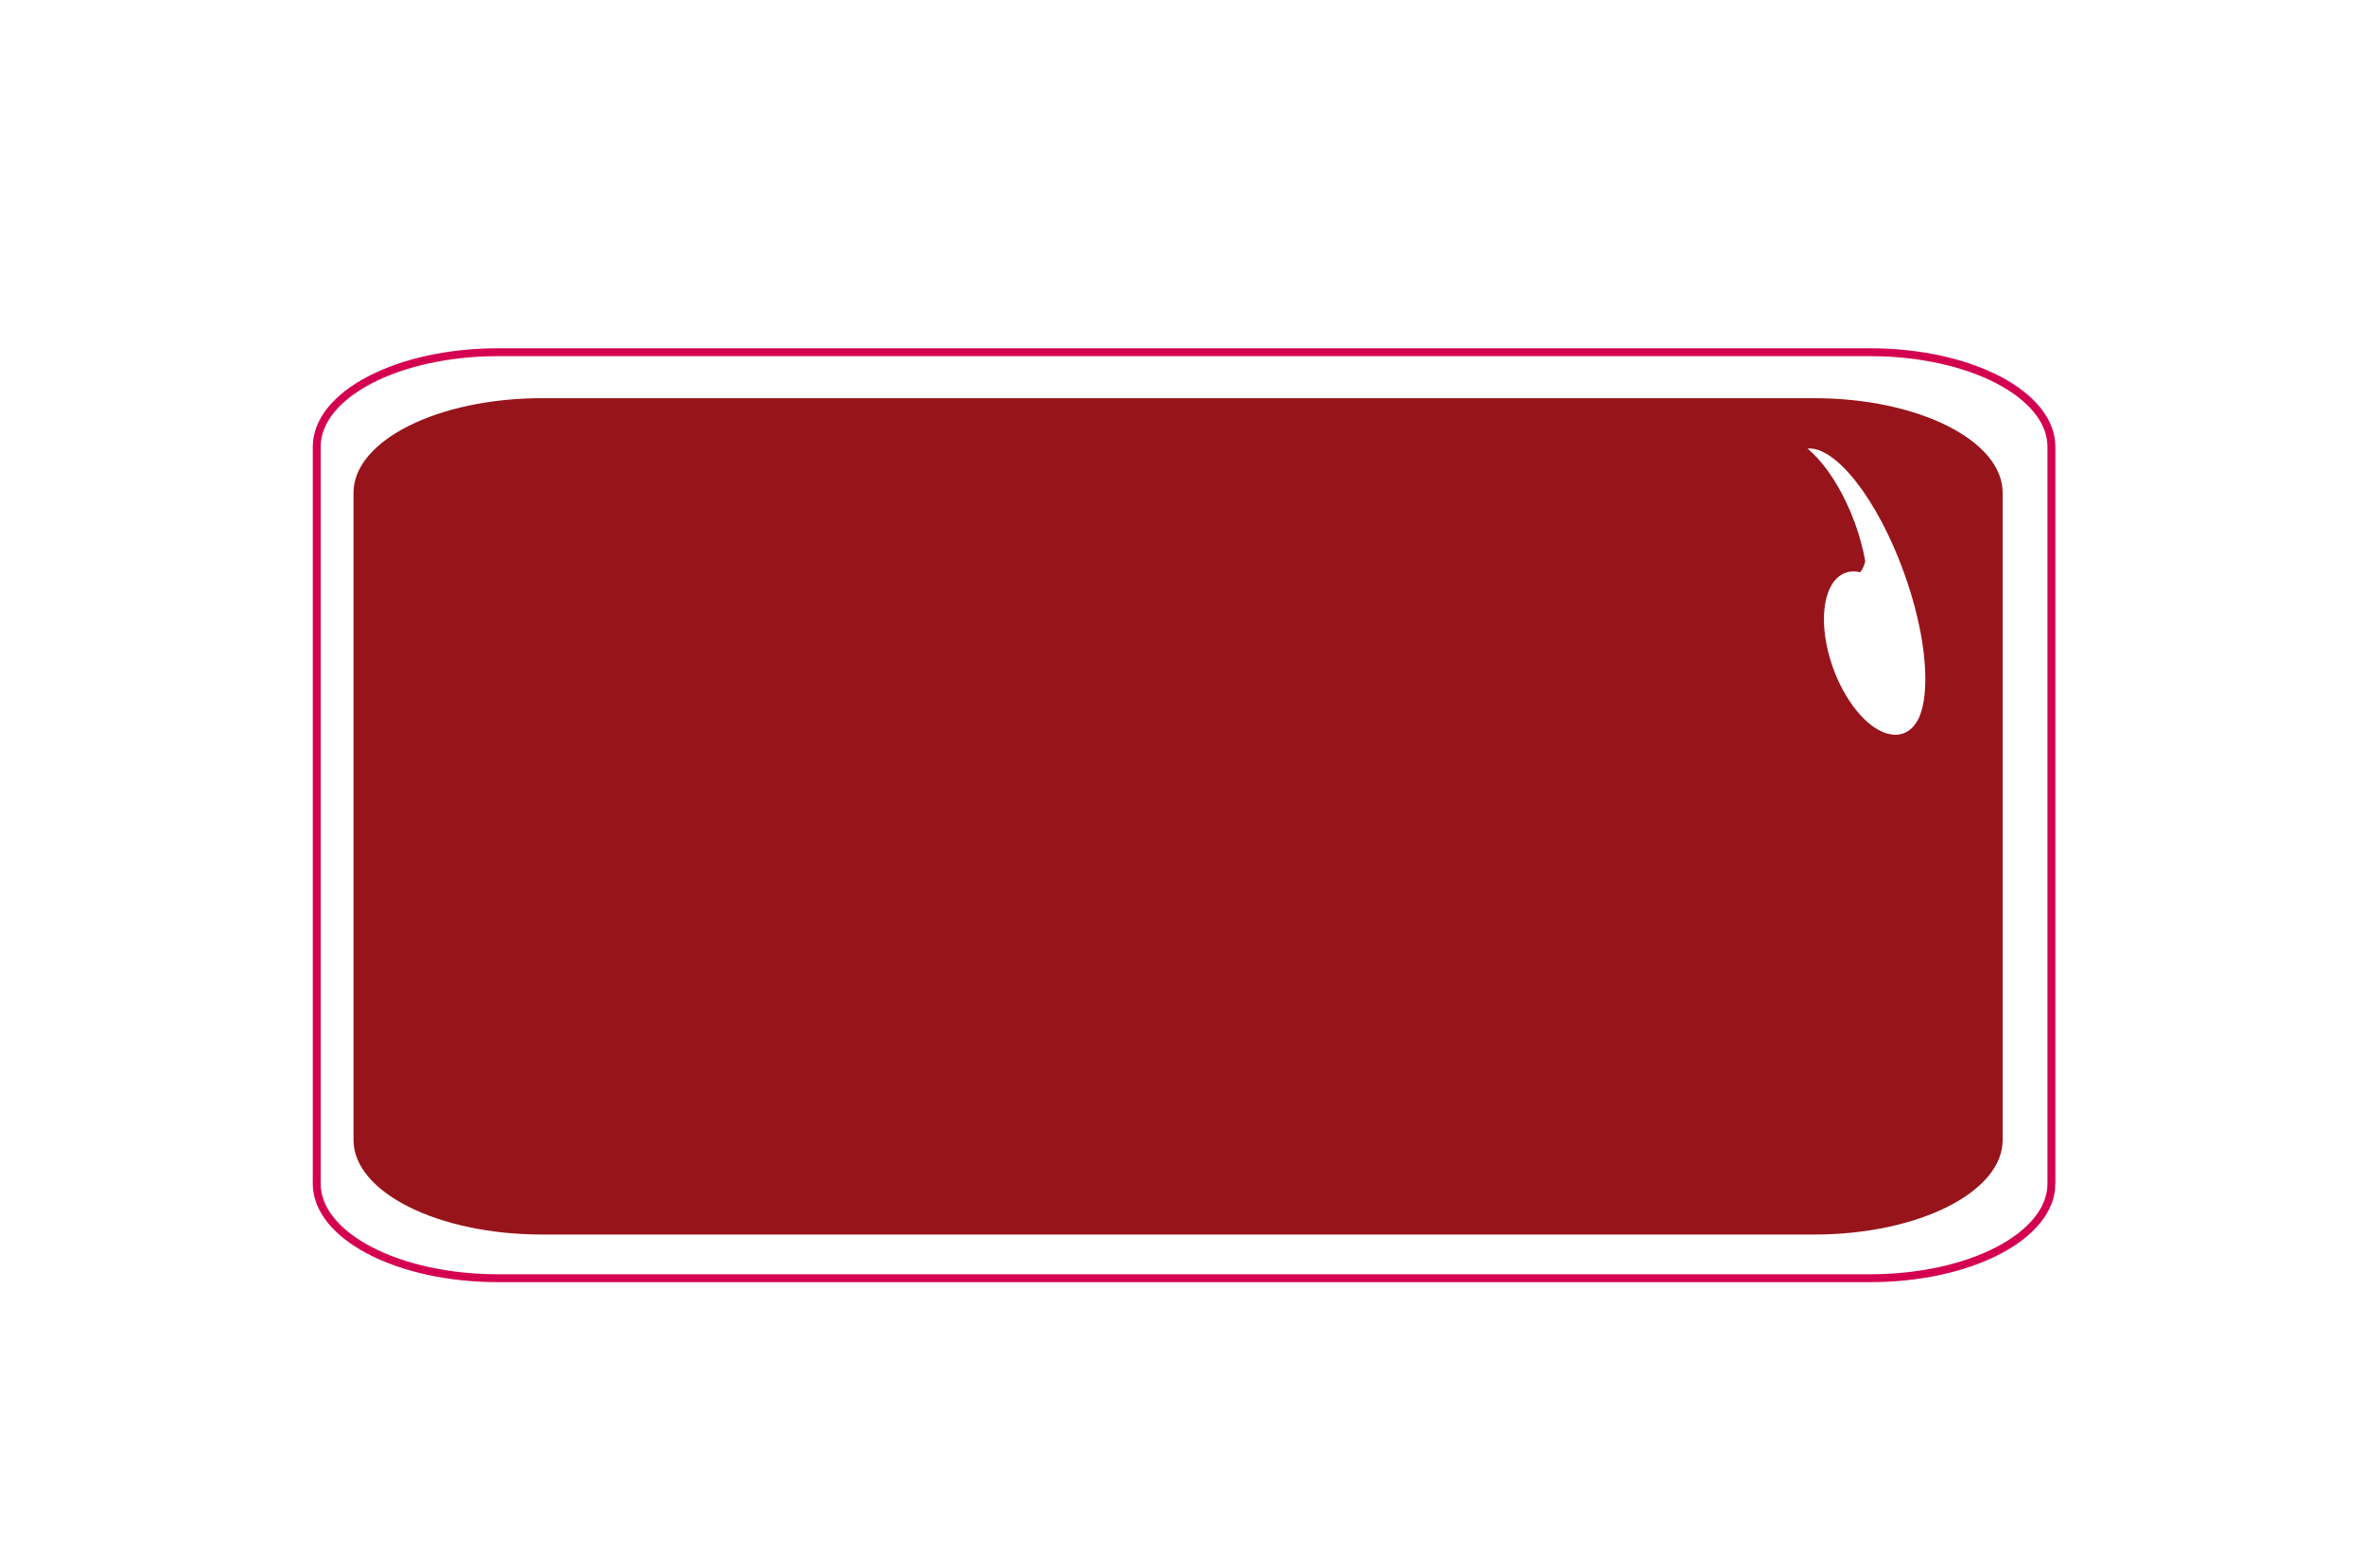 <?xml version="1.0" encoding="utf-8"?>
<!-- Generator: Adobe Illustrator 15.1.0, SVG Export Plug-In  -->
<!DOCTYPE svg PUBLIC "-//W3C//DTD SVG 1.1 Tiny//EN" "http://www.w3.org/Graphics/SVG/1.1/DTD/svg11-tiny.dtd">
<svg version="1.1" baseProfile="tiny"
	 xmlns="http://www.w3.org/2000/svg" xmlns:xlink="http://www.w3.org/1999/xlink" xmlns:a="http://ns.adobe.com/AdobeSVGViewerExtensions/3.0/"
	 x="0px" y="0px" width="300px" height="199px" viewBox="0 0 300 199" overflow="visible" xml:space="preserve">
<defs>
</defs>
<rect fill="#FFFFFF" width="300.001" height="199.356"/>
<path fill="#FFFFFF" stroke="#D40050" stroke-miterlimit="10" d="M260.222,150.187c0,6.628-10.291,12-22.988,12H63.164
	c-12.695,0-22.987-5.372-22.987-12V56.693c0-6.627,10.292-12,22.987-12h174.069c12.697,0,22.988,5.373,22.988,12V150.187z"/>
<path fill="#98141B" d="M254.036,144.647c0,6.628-10.708,12-23.918,12H68.761c-13.21,0-23.918-5.372-23.918-12V62.524
	c0-6.628,10.708-12,23.918-12h161.357c13.21,0,23.918,5.372,23.918,12V144.647z"/>
<path fill="#FFFFFF" d="M241.539,72.713c2.156,5.994,3.016,11.668,2.58,15.512c-0.102,0.939-0.286,1.771-0.543,2.47
	c-0.058,0.138-0.106,0.272-0.166,0.4c-0.067,0.151-0.145,0.296-0.225,0.431c-0.388,0.65-0.886,1.137-1.486,1.427
	c-0.061,0.021-0.111,0.051-0.171,0.072l-0.094,0.034c-2.389,0.858-5.513-1.514-7.666-5.521c-0.466-0.853-0.885-1.785-1.244-2.783
	c-0.376-1.044-0.654-2.07-0.849-3.074c-0.695-3.64-0.197-6.826,1.326-8.298c0.324-0.319,0.686-0.555,1.103-0.704
	c0.583-0.21,1.214-0.226,1.869-0.068c0.291-0.37,0.504-0.85,0.637-1.387c-0.27-1.529-0.697-3.139-1.283-4.768l-0.064-0.179
	c-0.017-0.047-0.037-0.104-0.061-0.147c-0.298-0.807-0.618-1.574-0.973-2.307c-1.406-3.002-3.168-5.417-4.938-6.906
	C232.869,56.607,238.179,63.368,241.539,72.713z"/>
</svg>
